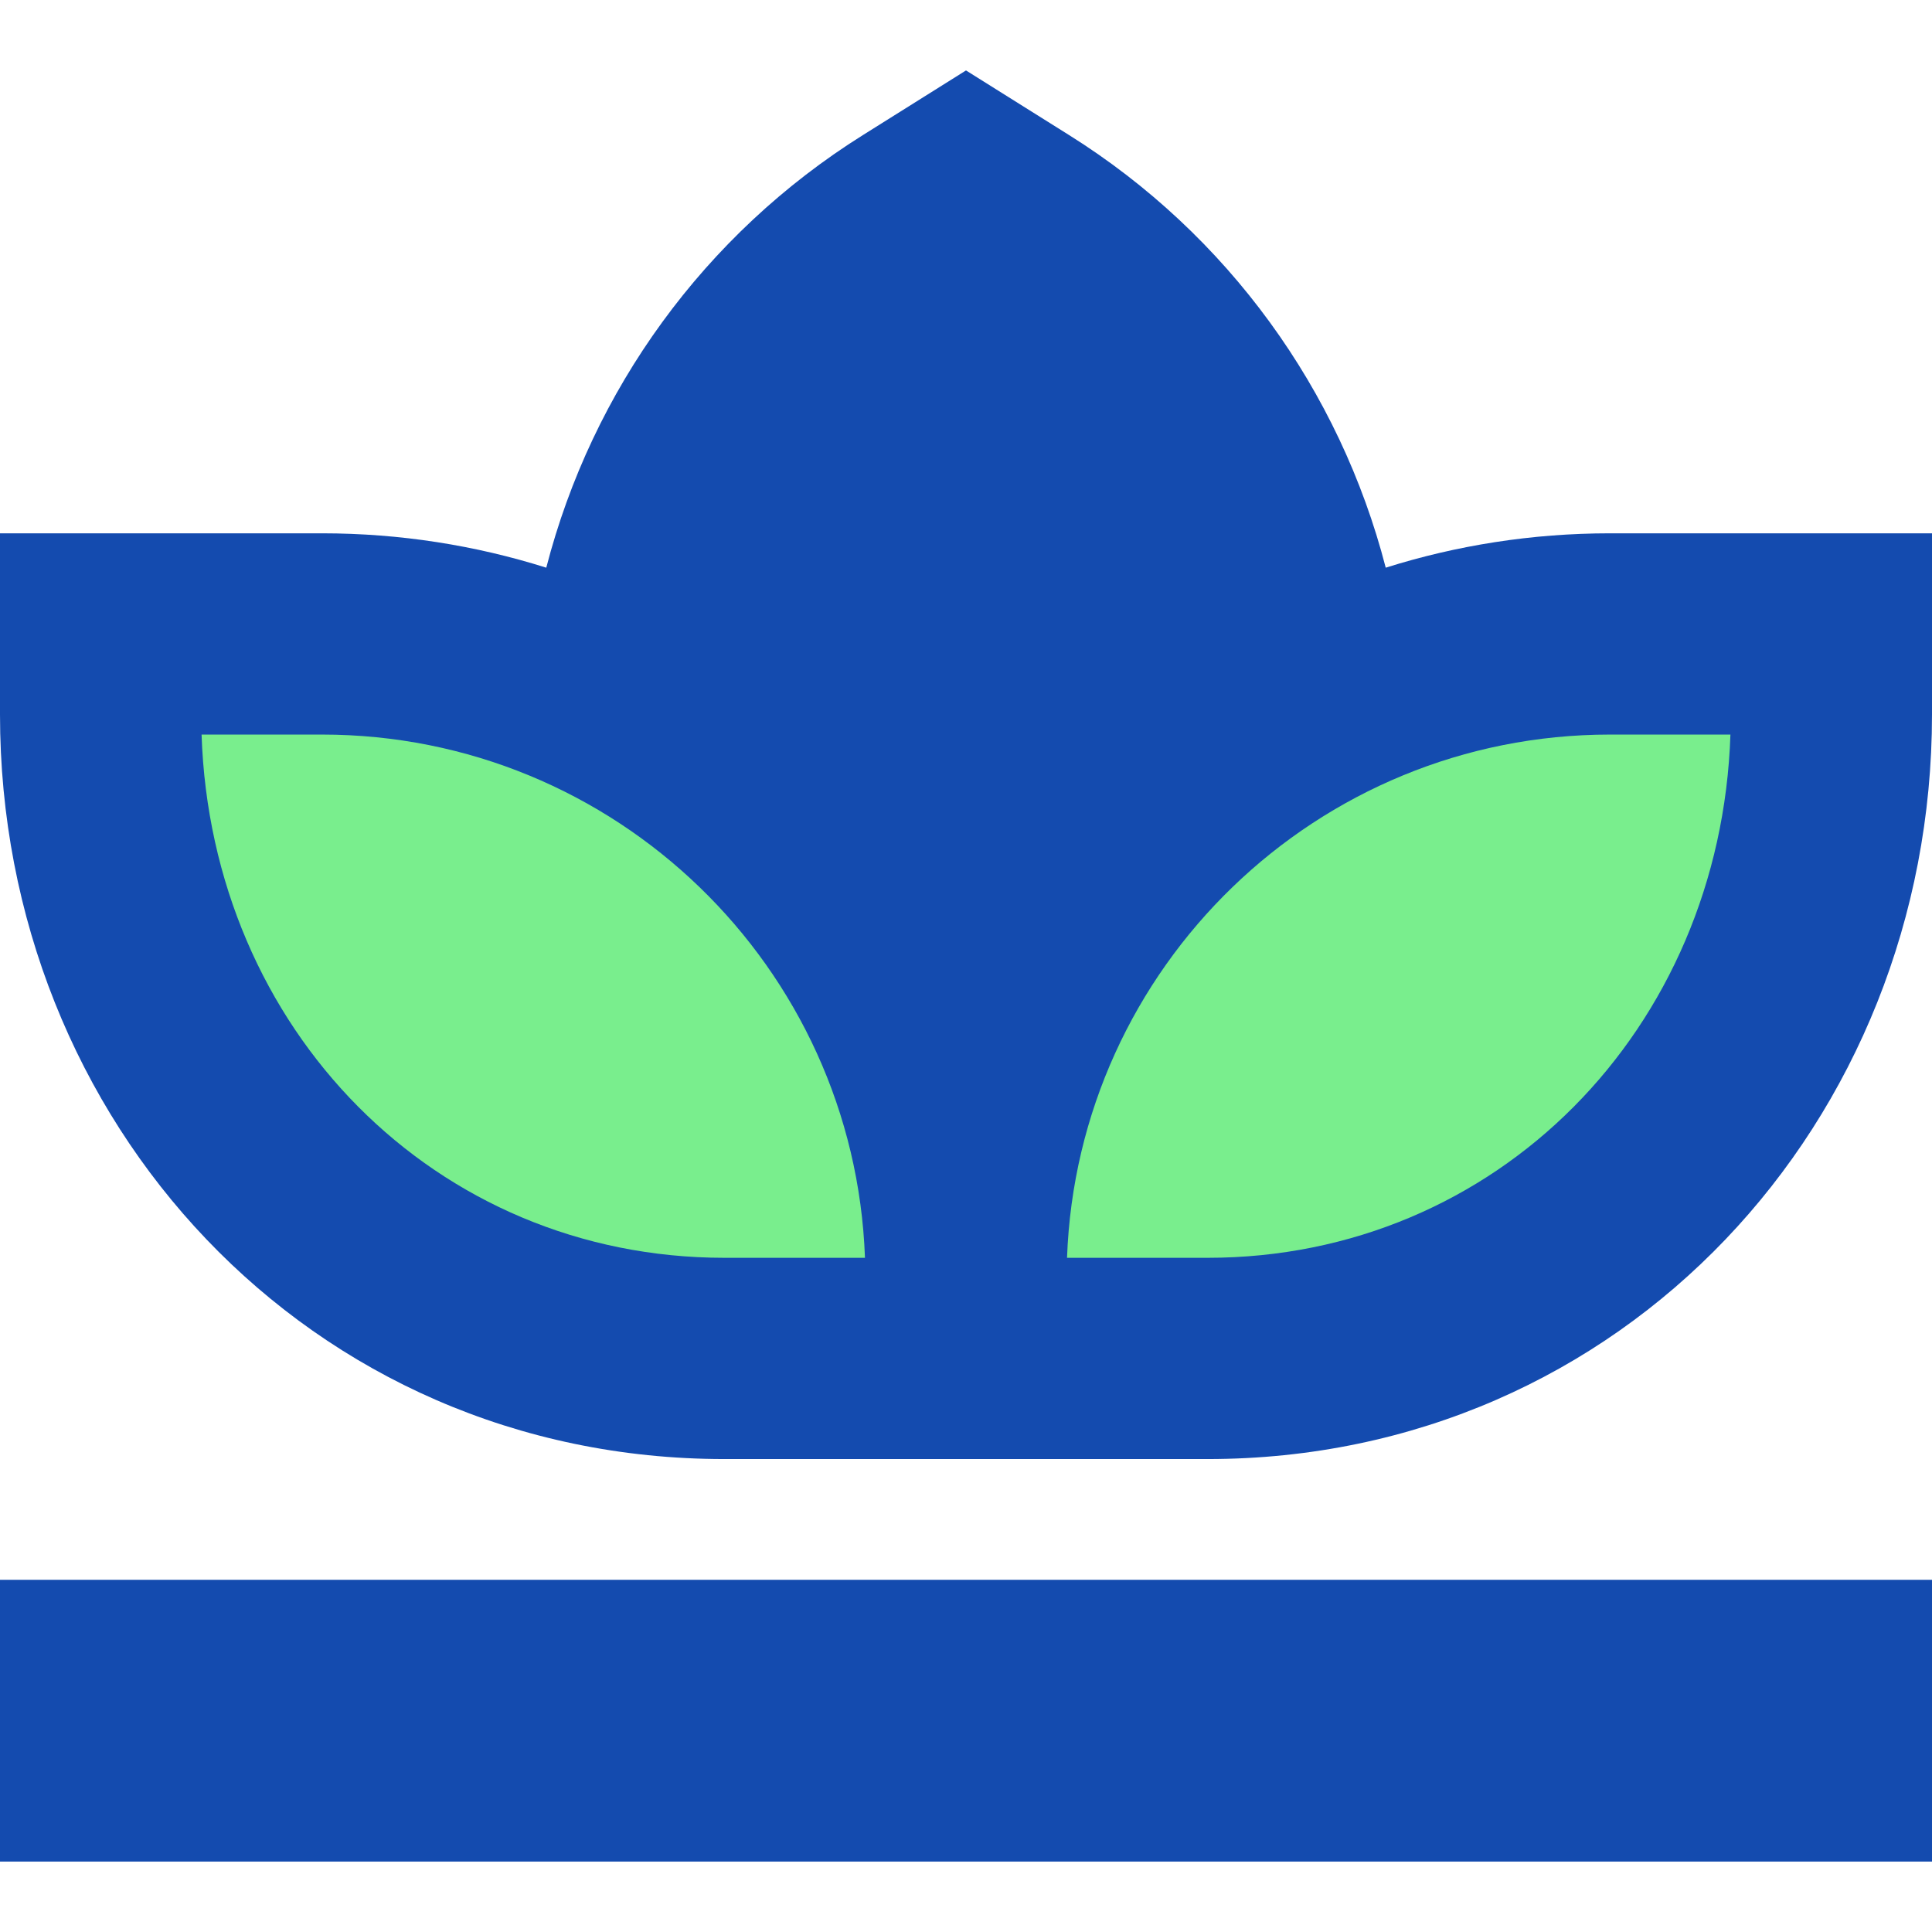 <svg xmlns="http://www.w3.org/2000/svg" fill="none" viewBox="0 0 24 24" id="Spa--Streamline-Sharp" height="24" width="24"><desc>Spa Streamline Icon: https://streamlinehq.com</desc><g id="spa--spa-flower-lotus-lily-hotel"><path id="Rectangle 2139" fill="#79ee8d" d="M1.25 7.875H4c4.418 0 8 3.582 8 8v1H9c-4.418 0 -7.75 -3.582 -7.75 -8v-1Z" stroke-width="1"></path><path id="Rectangle 2140" fill="#79ee8d" d="M12 15.875c0 -4.418 3.582 -8 8 -8h2.75v1c0 4.418 -3.332 8 -7.75 8h-3v-1Z" stroke-width="1"></path><path id="Union" fill="#144baf" fill-rule="evenodd" d="m12 0.875 0.531 0.333 0.748 0.469c1.975 1.237 3.366 3.173 3.935 5.375 0.879 -0.277 1.815 -0.427 2.786 -0.427h4v2.25c0 5.056 -3.84 9.25 -9 9.25H9c-5.16 0 -9 -4.194 -9 -9.25v-2.25h4c0.971 0 1.907 0.15 2.786 0.427 0.569 -2.202 1.96 -4.138 3.935 -5.375l0.748 -0.469L12 0.875Zm-3 14.75c-3.595 0 -6.375 -2.84 -6.496 -6.5H4c3.644 0 6.614 2.888 6.745 6.5H9Zm4.255 0H15c3.595 0 6.375 -2.84 6.496 -6.5H20c-3.644 0 -6.614 2.888 -6.745 6.5ZM0 23.125h24v-3.5H0v3.5Z" clip-rule="evenodd" stroke-width="1"></path></g></svg>